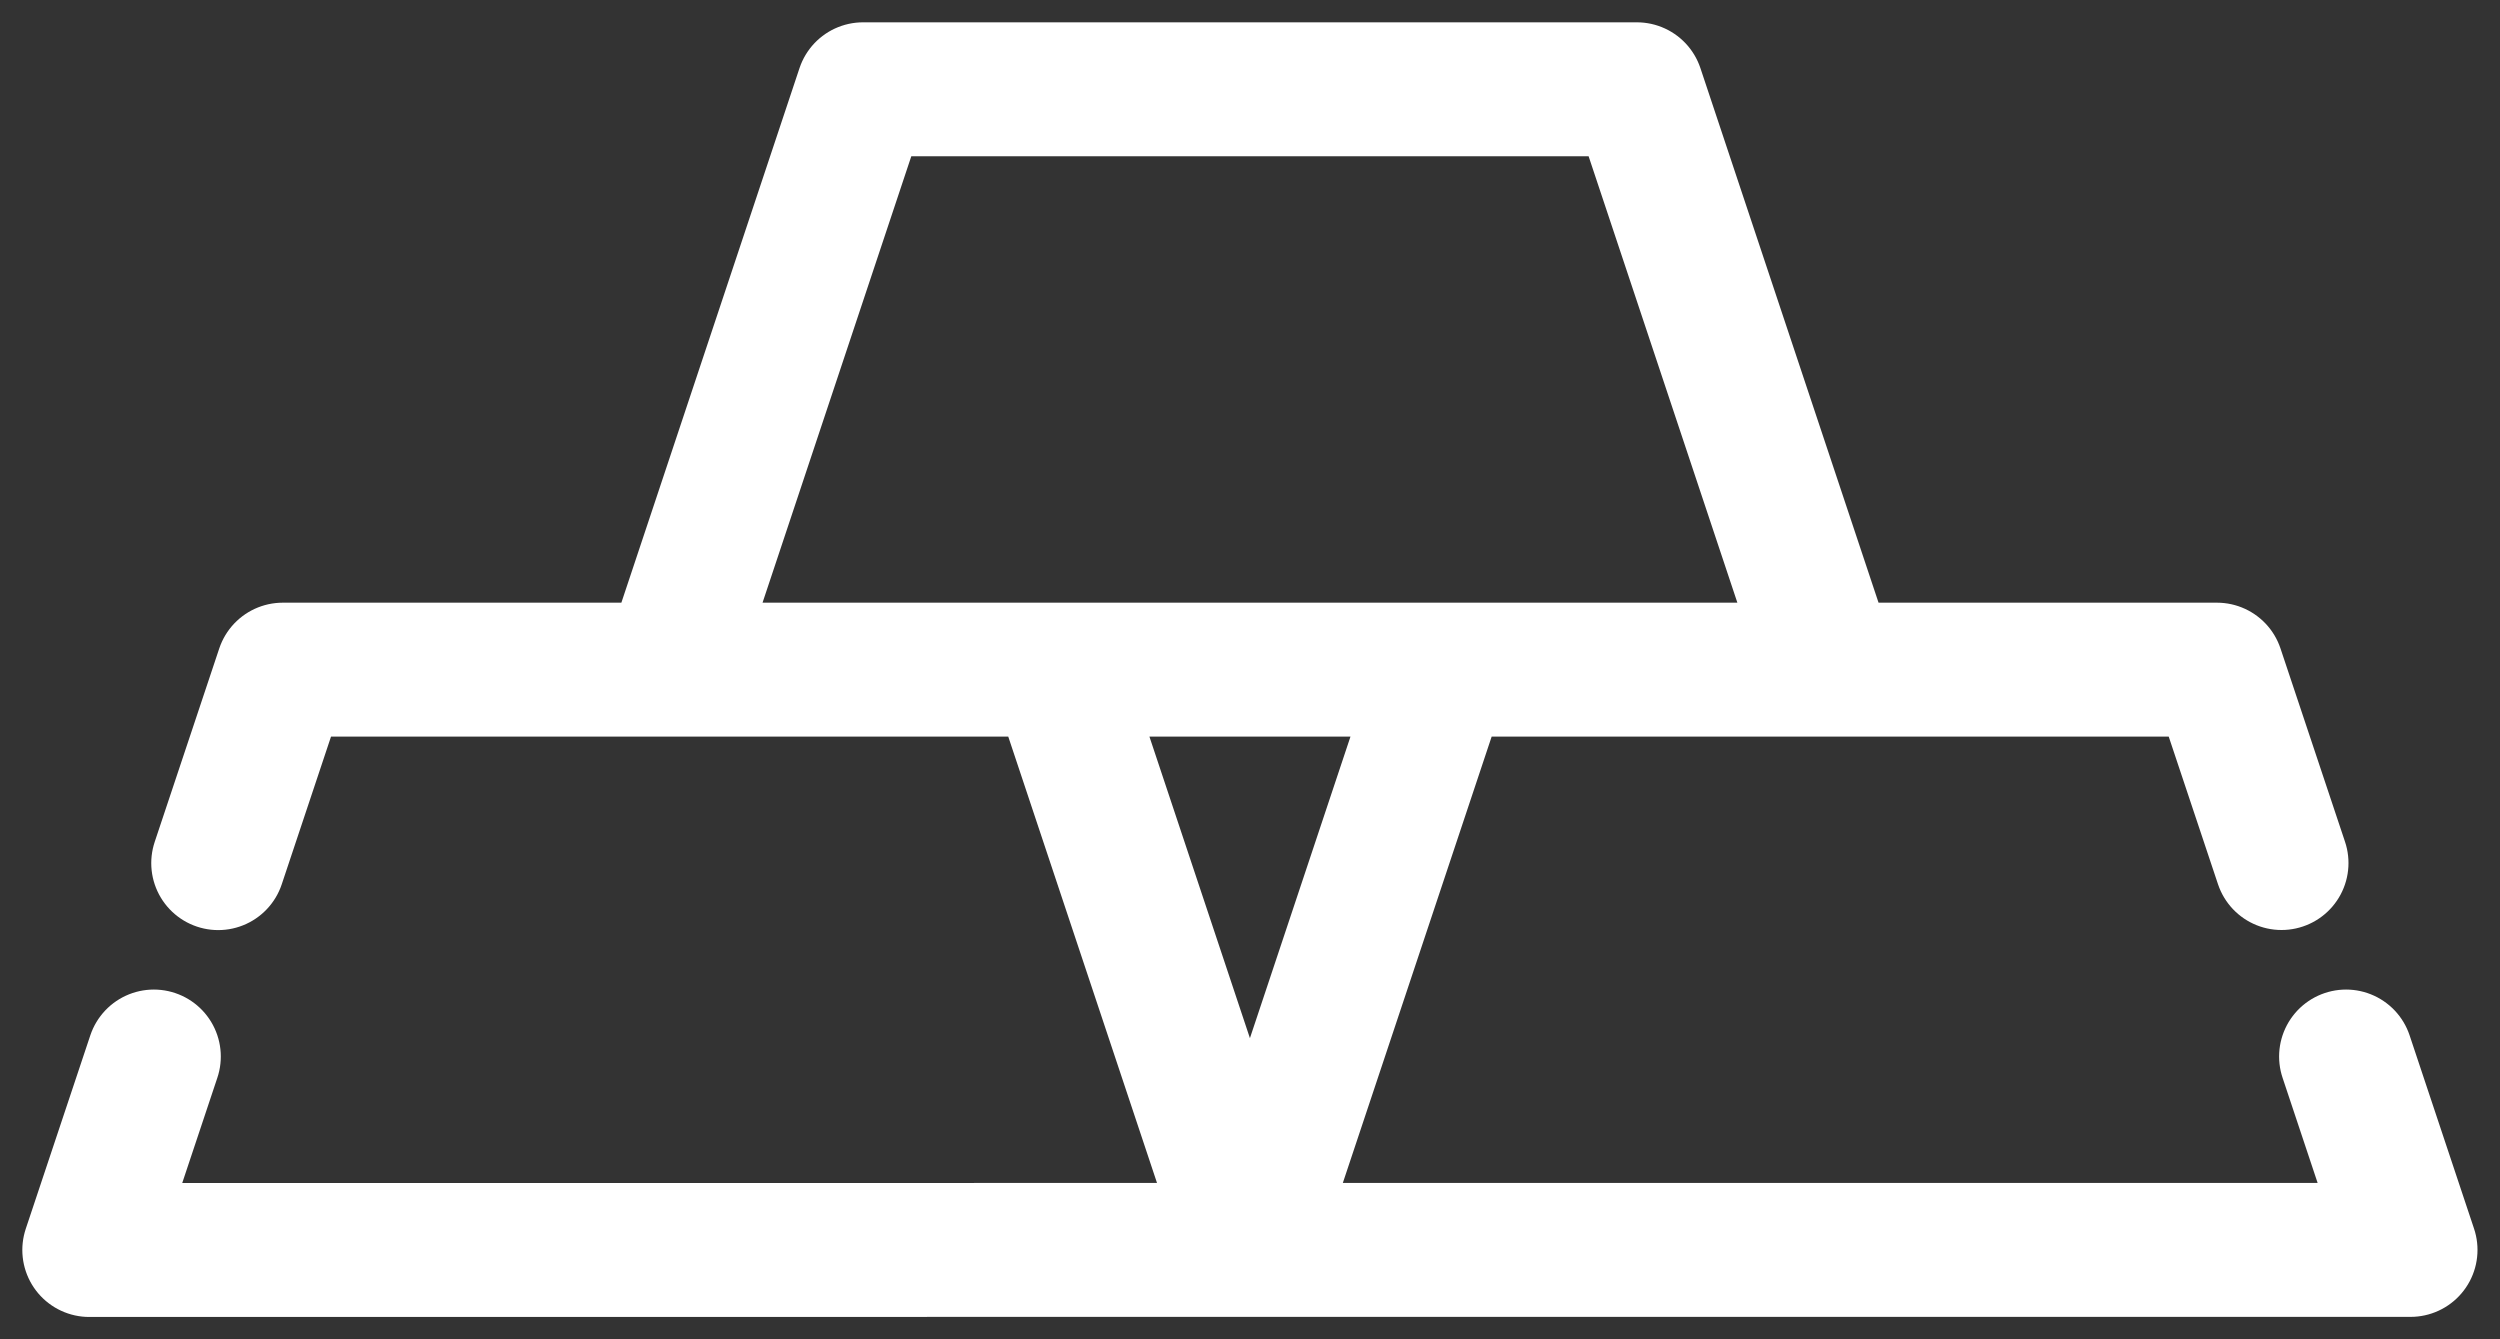 <svg width="28" height="15" viewBox="0 0 28 15" fill="none" xmlns="http://www.w3.org/2000/svg">
<rect x="0" y="0" width="28" height="15" fill="#333333" stroke="none"/>
<path d="M25.553 9.666L24.83 7.5H16.166L13.999 13.999M13.999 13.999H26.998L26.276 11.833M13.999 13.999L1 14L1.723 11.833M13.999 13.999L11.833 7.5H3.167L2.444 9.667M20.499 7.5L18.333 1H9.666L7.5 7.5H20.499Z" stroke="white" stroke-width="1.5" stroke-linecap="round" stroke-linejoin="round"/>
</svg>
